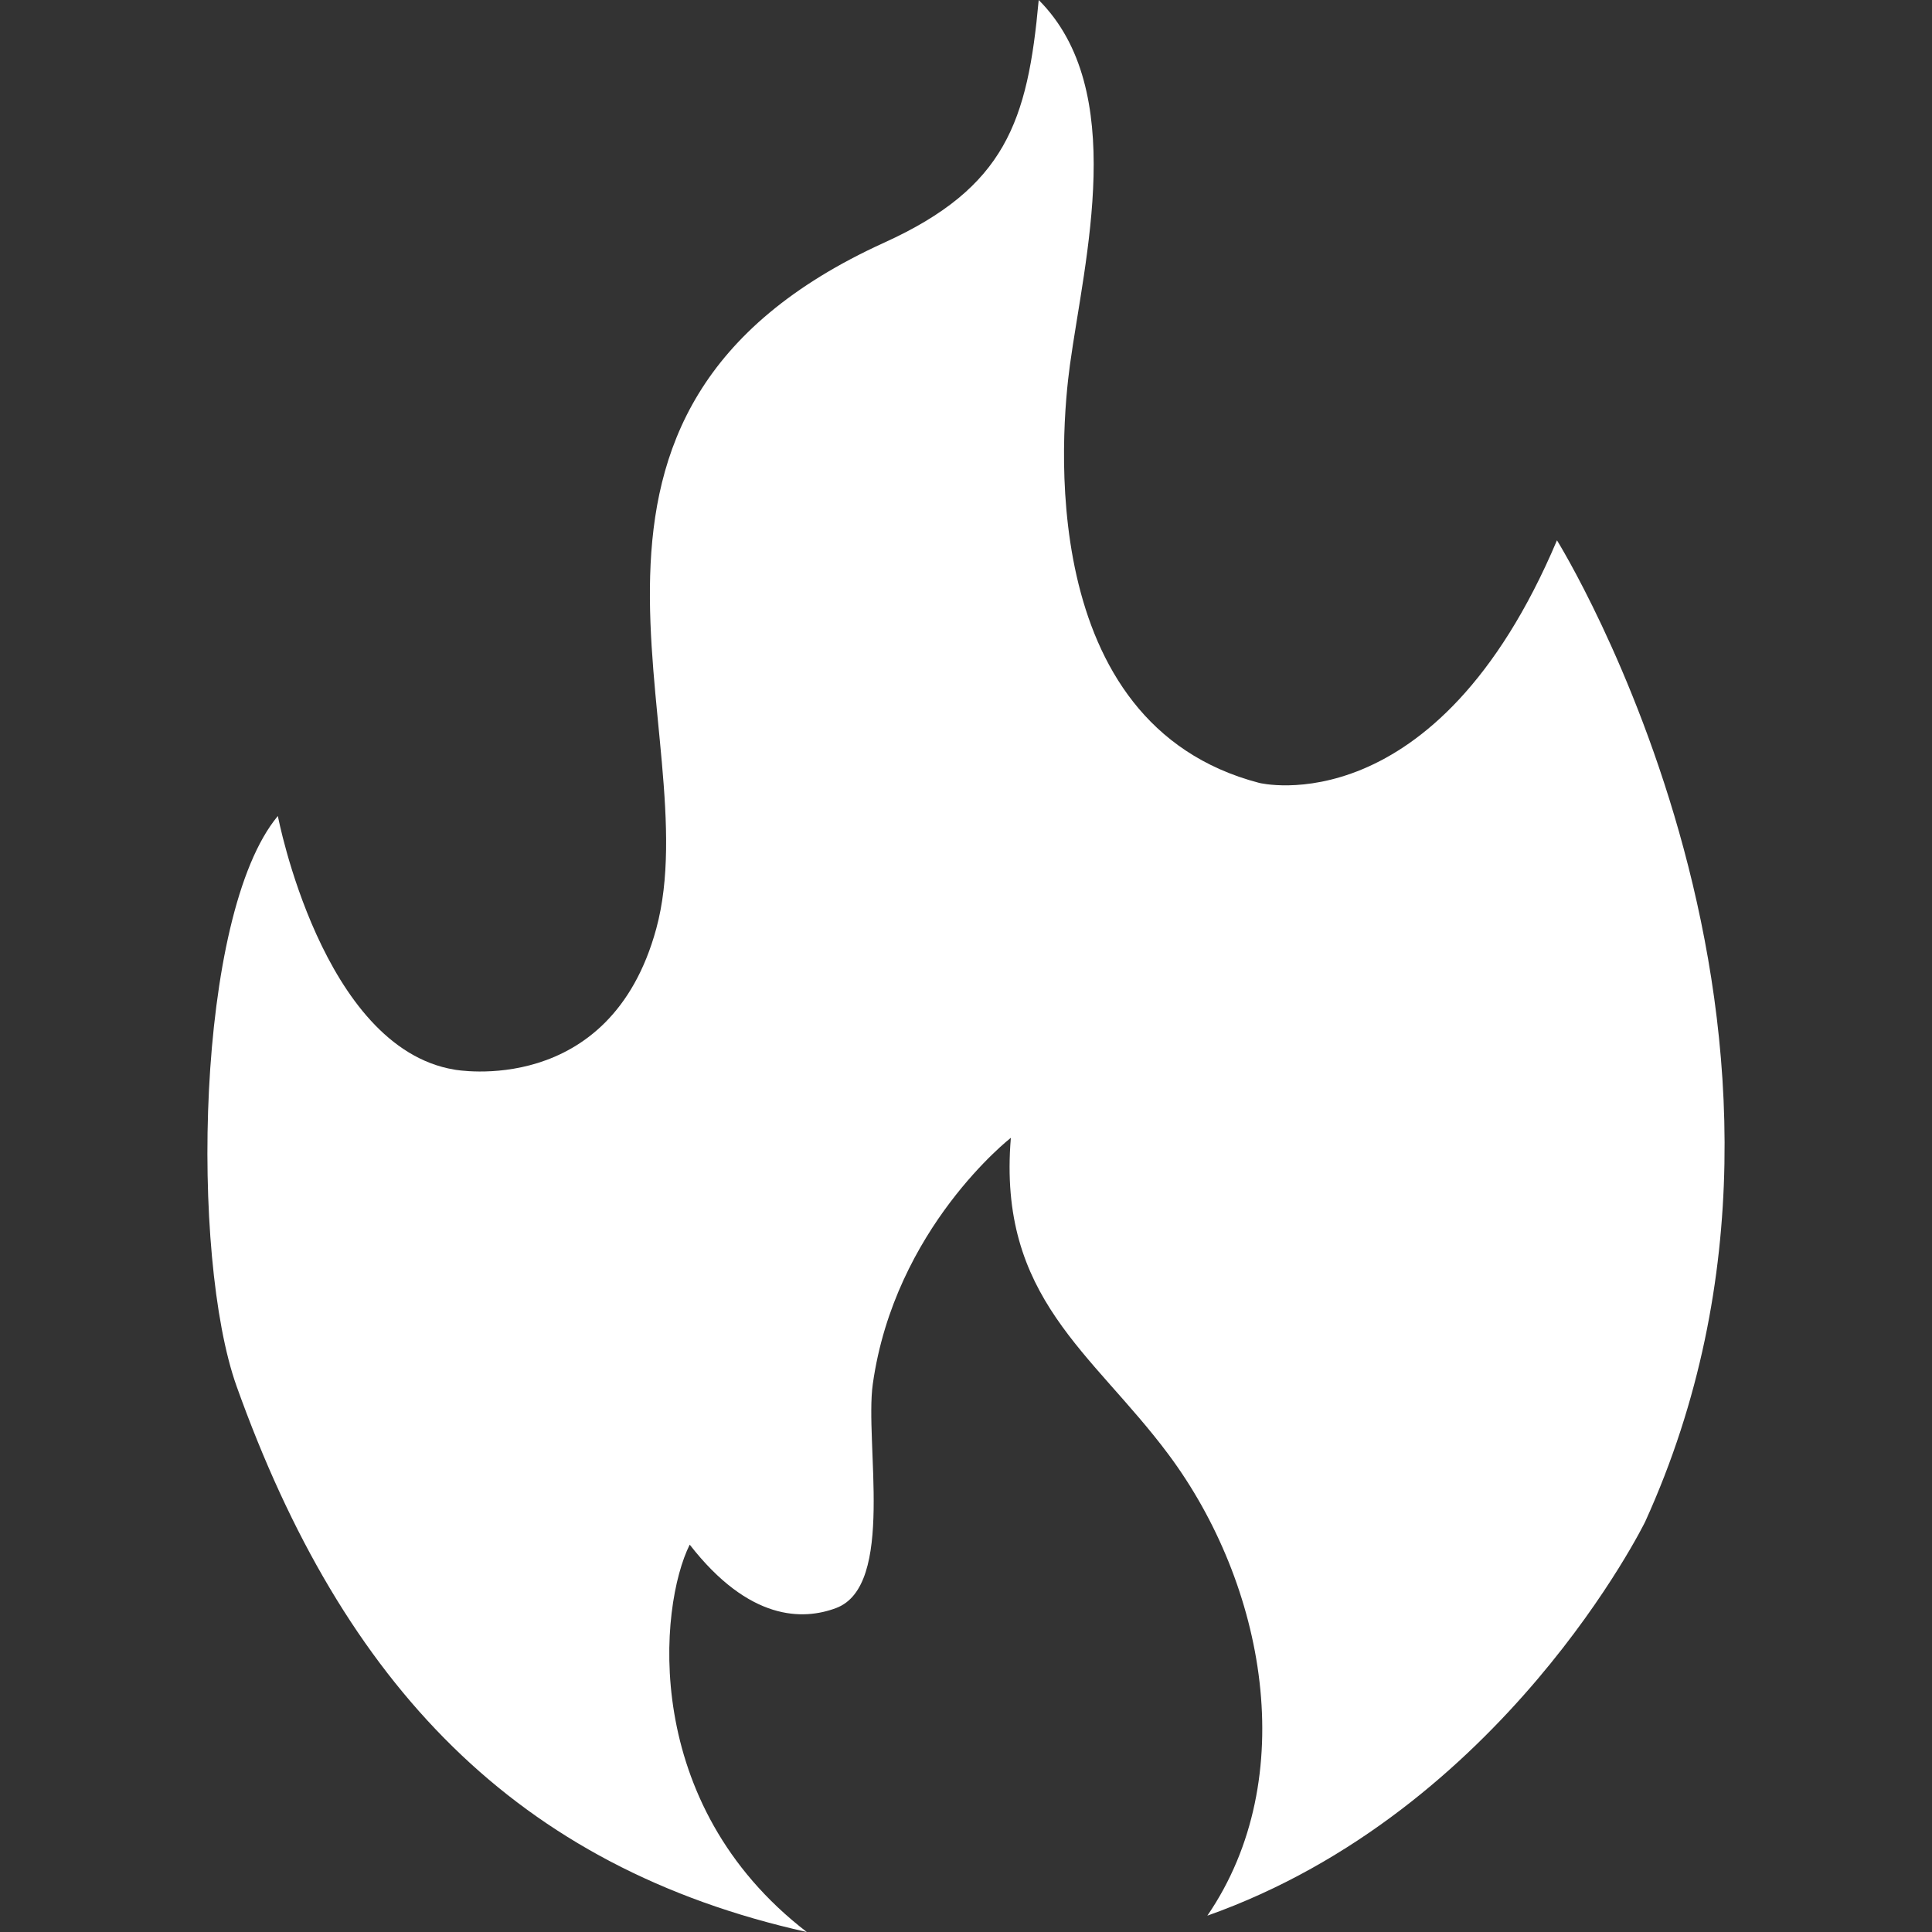 <?xml version="1.0" encoding="UTF-8"?> <svg xmlns="http://www.w3.org/2000/svg" width="512" height="512" viewBox="0 0 512 512" fill="none"><rect x="0" y="0" width="512" height="512" fill="#333333" stroke="none"/><g clip-path="url(#clip0_86_13)"><path fill-rule="evenodd" clip-rule="evenodd" d="M173.925 246.077C161.667 291.195 120.389 283.456 120.389 283.456C85.323 277.612 73.634 216.244 73.634 216.244C51.771 242.48 50.47 333.135 62.693 367.345C90.974 446.488 136.88 494.846 213.807 512.001C169.646 478.025 174.653 425.642 182.781 409.349C198.553 429.628 212.803 429.442 221.583 426.146C237.294 420.251 229.13 382.29 231.297 366.809C237.099 325.479 267.886 301.532 267.886 301.532C264.348 343.983 289.46 358.319 309.683 385.473C335.258 419.817 344.975 471.167 319.958 507.674C398.529 479.817 435.99 403.268 435.99 403.268C494.435 274.689 412.614 143.189 412.614 143.189C380.47 219.167 333.712 207.478 333.712 207.478C273.86 191.864 281.211 113.677 283.538 96.748C287.414 68.519 299.119 23.85 275.268 -0.001C272.346 32.144 266.502 49.678 234.357 64.289C135.303 109.314 188.06 194.072 173.925 246.077Z" fill="white"></path></g><defs><clipPath id="clip0_86_13"><rect width="512" height="512" fill="white"></rect></clipPath></defs></svg> 